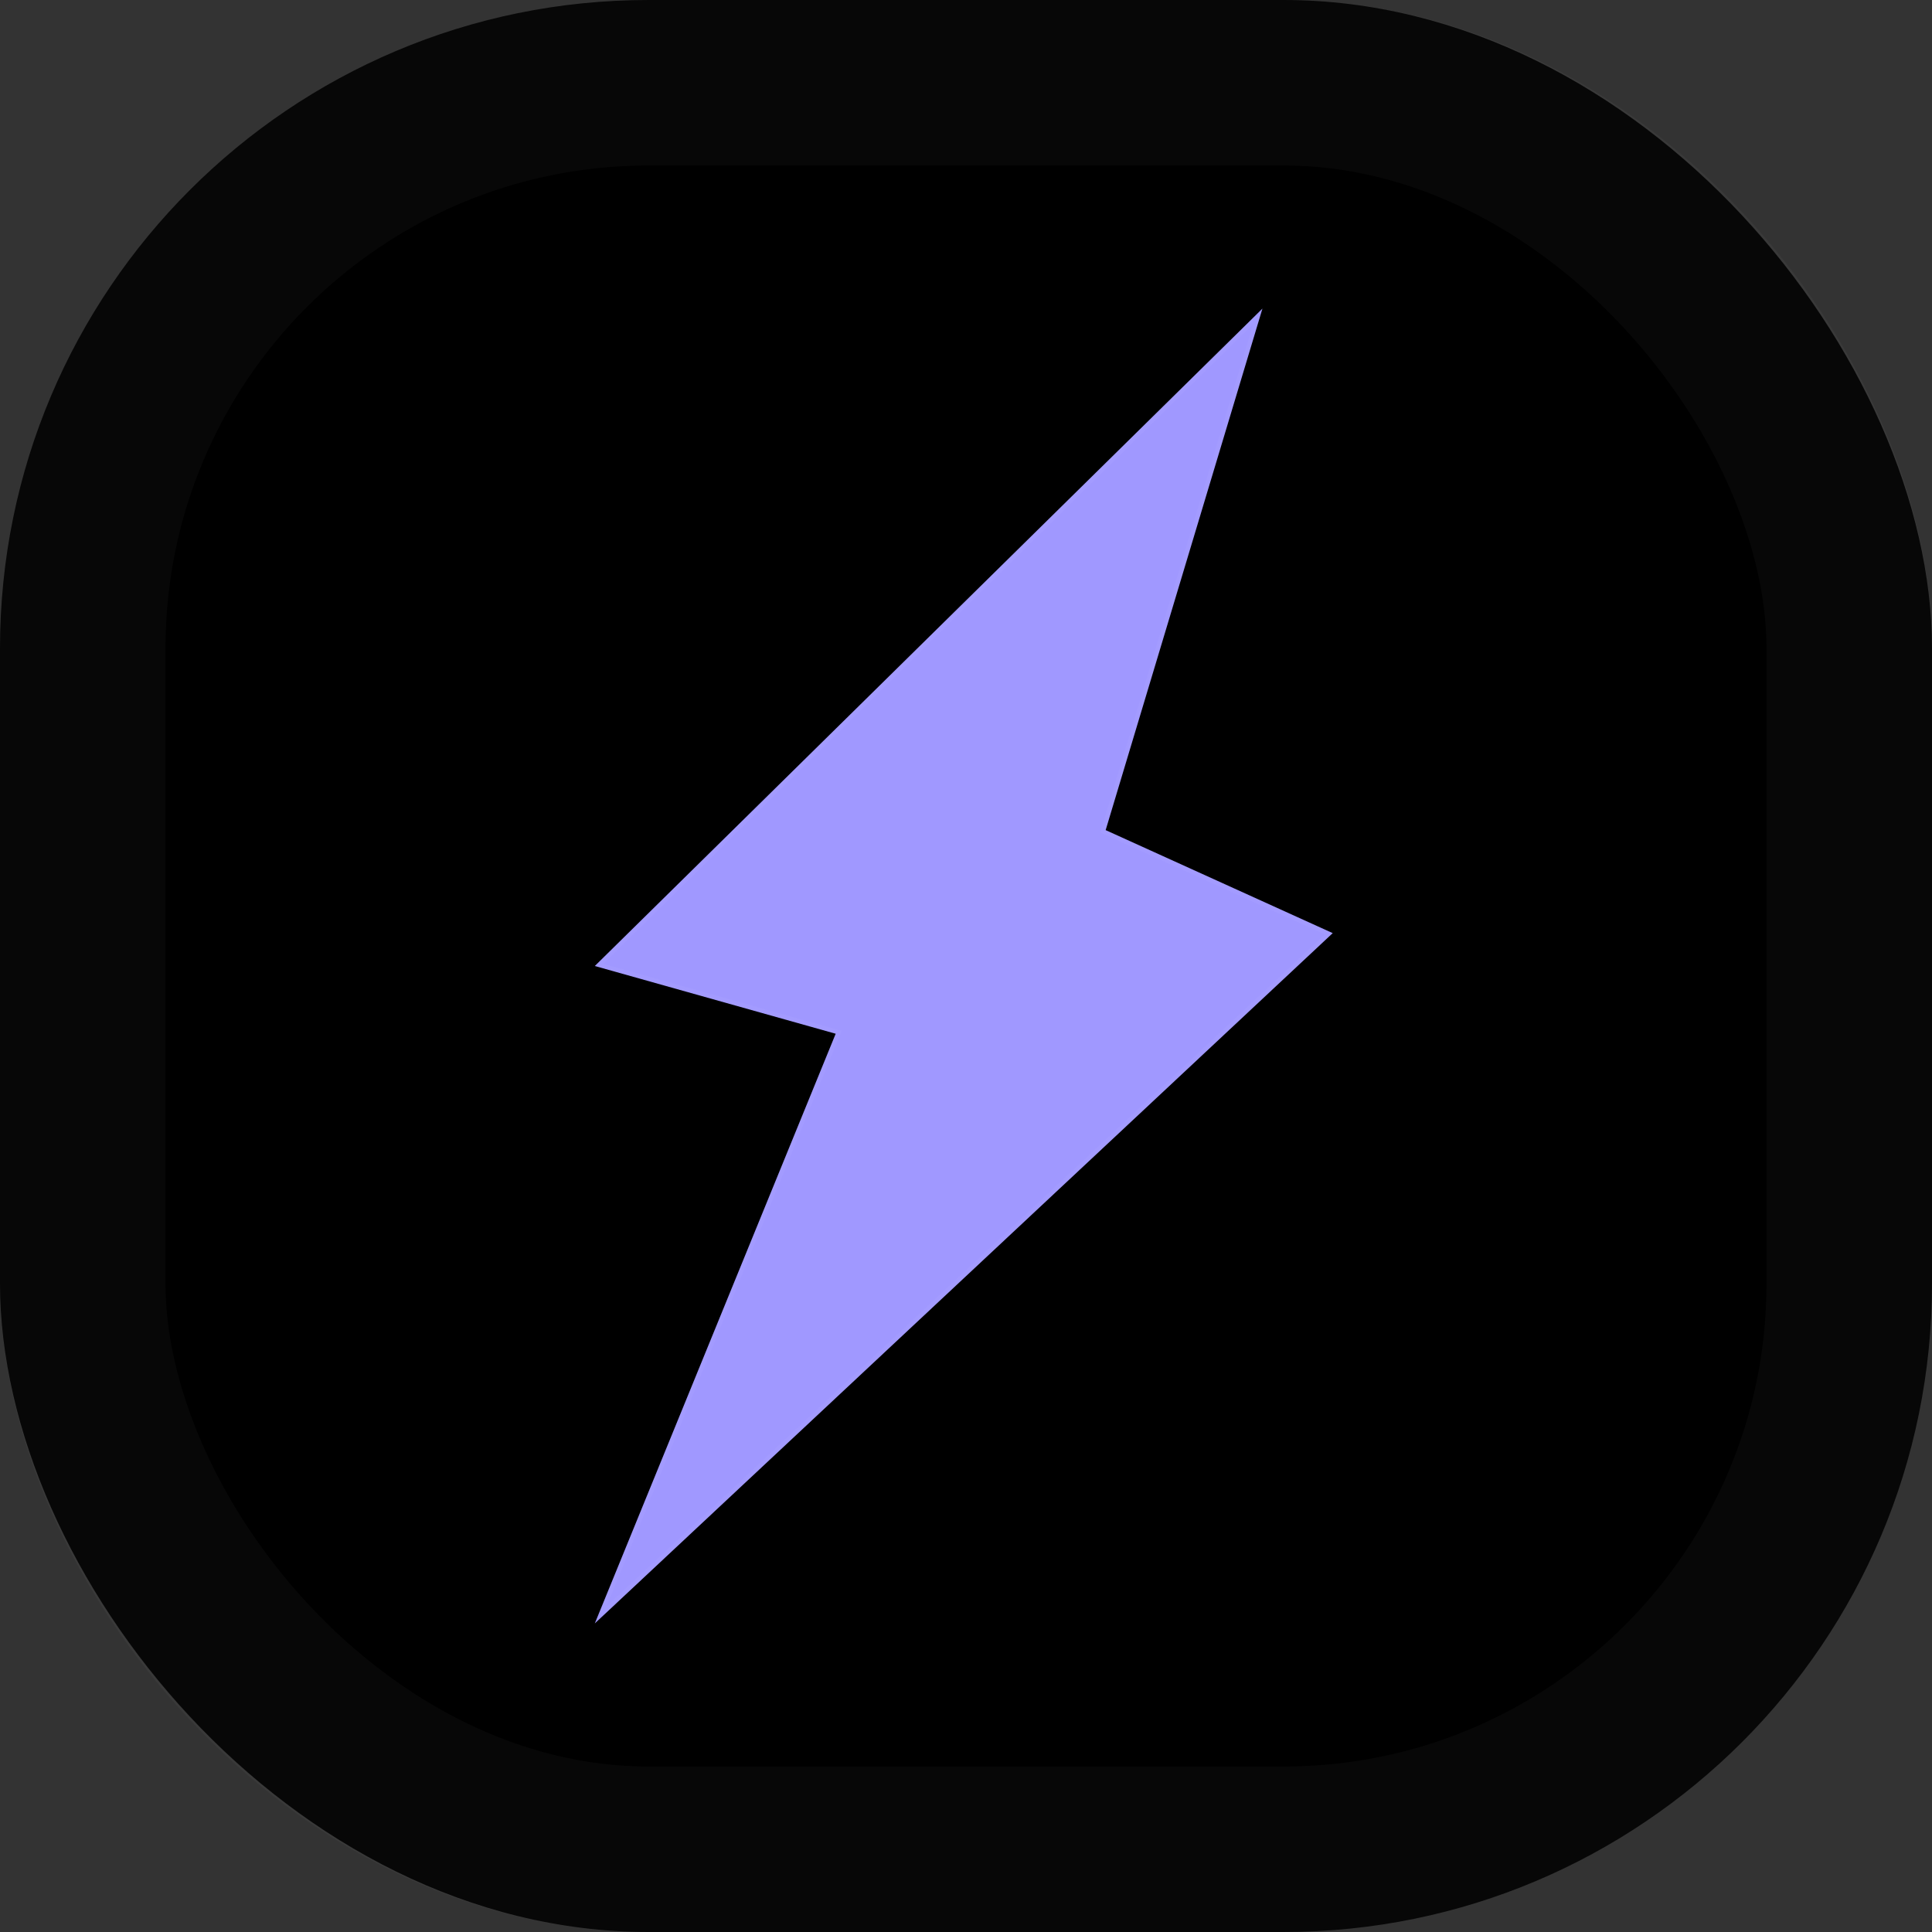 <svg width="432" height="432" viewBox="0 0 432 432" fill="none" xmlns="http://www.w3.org/2000/svg">
<rect x="0" y="0" width="432" height="432" fill="#333333" stroke="none"/>
<rect width="432" height="432" rx="145" fill="black"/>
<rect x="18.5" y="18.5" width="395" height="395" rx="126.5" stroke="white" stroke-opacity="0.03" stroke-width="37"/>
<path d="M247.227 185.616L282.286 69L133 216L186.861 231.146L133 363L298 208.65L247.227 185.616Z" fill="#A098FF"/>
<path d="M246.748 185.472L246.623 185.891L247.021 186.071L297.111 208.796L134.327 361.073L187.324 231.335L187.536 230.816L186.996 230.664L133.964 215.751L281.243 70.728L246.748 185.472Z" stroke="white" stroke-opacity="0.03"/>
</svg>
